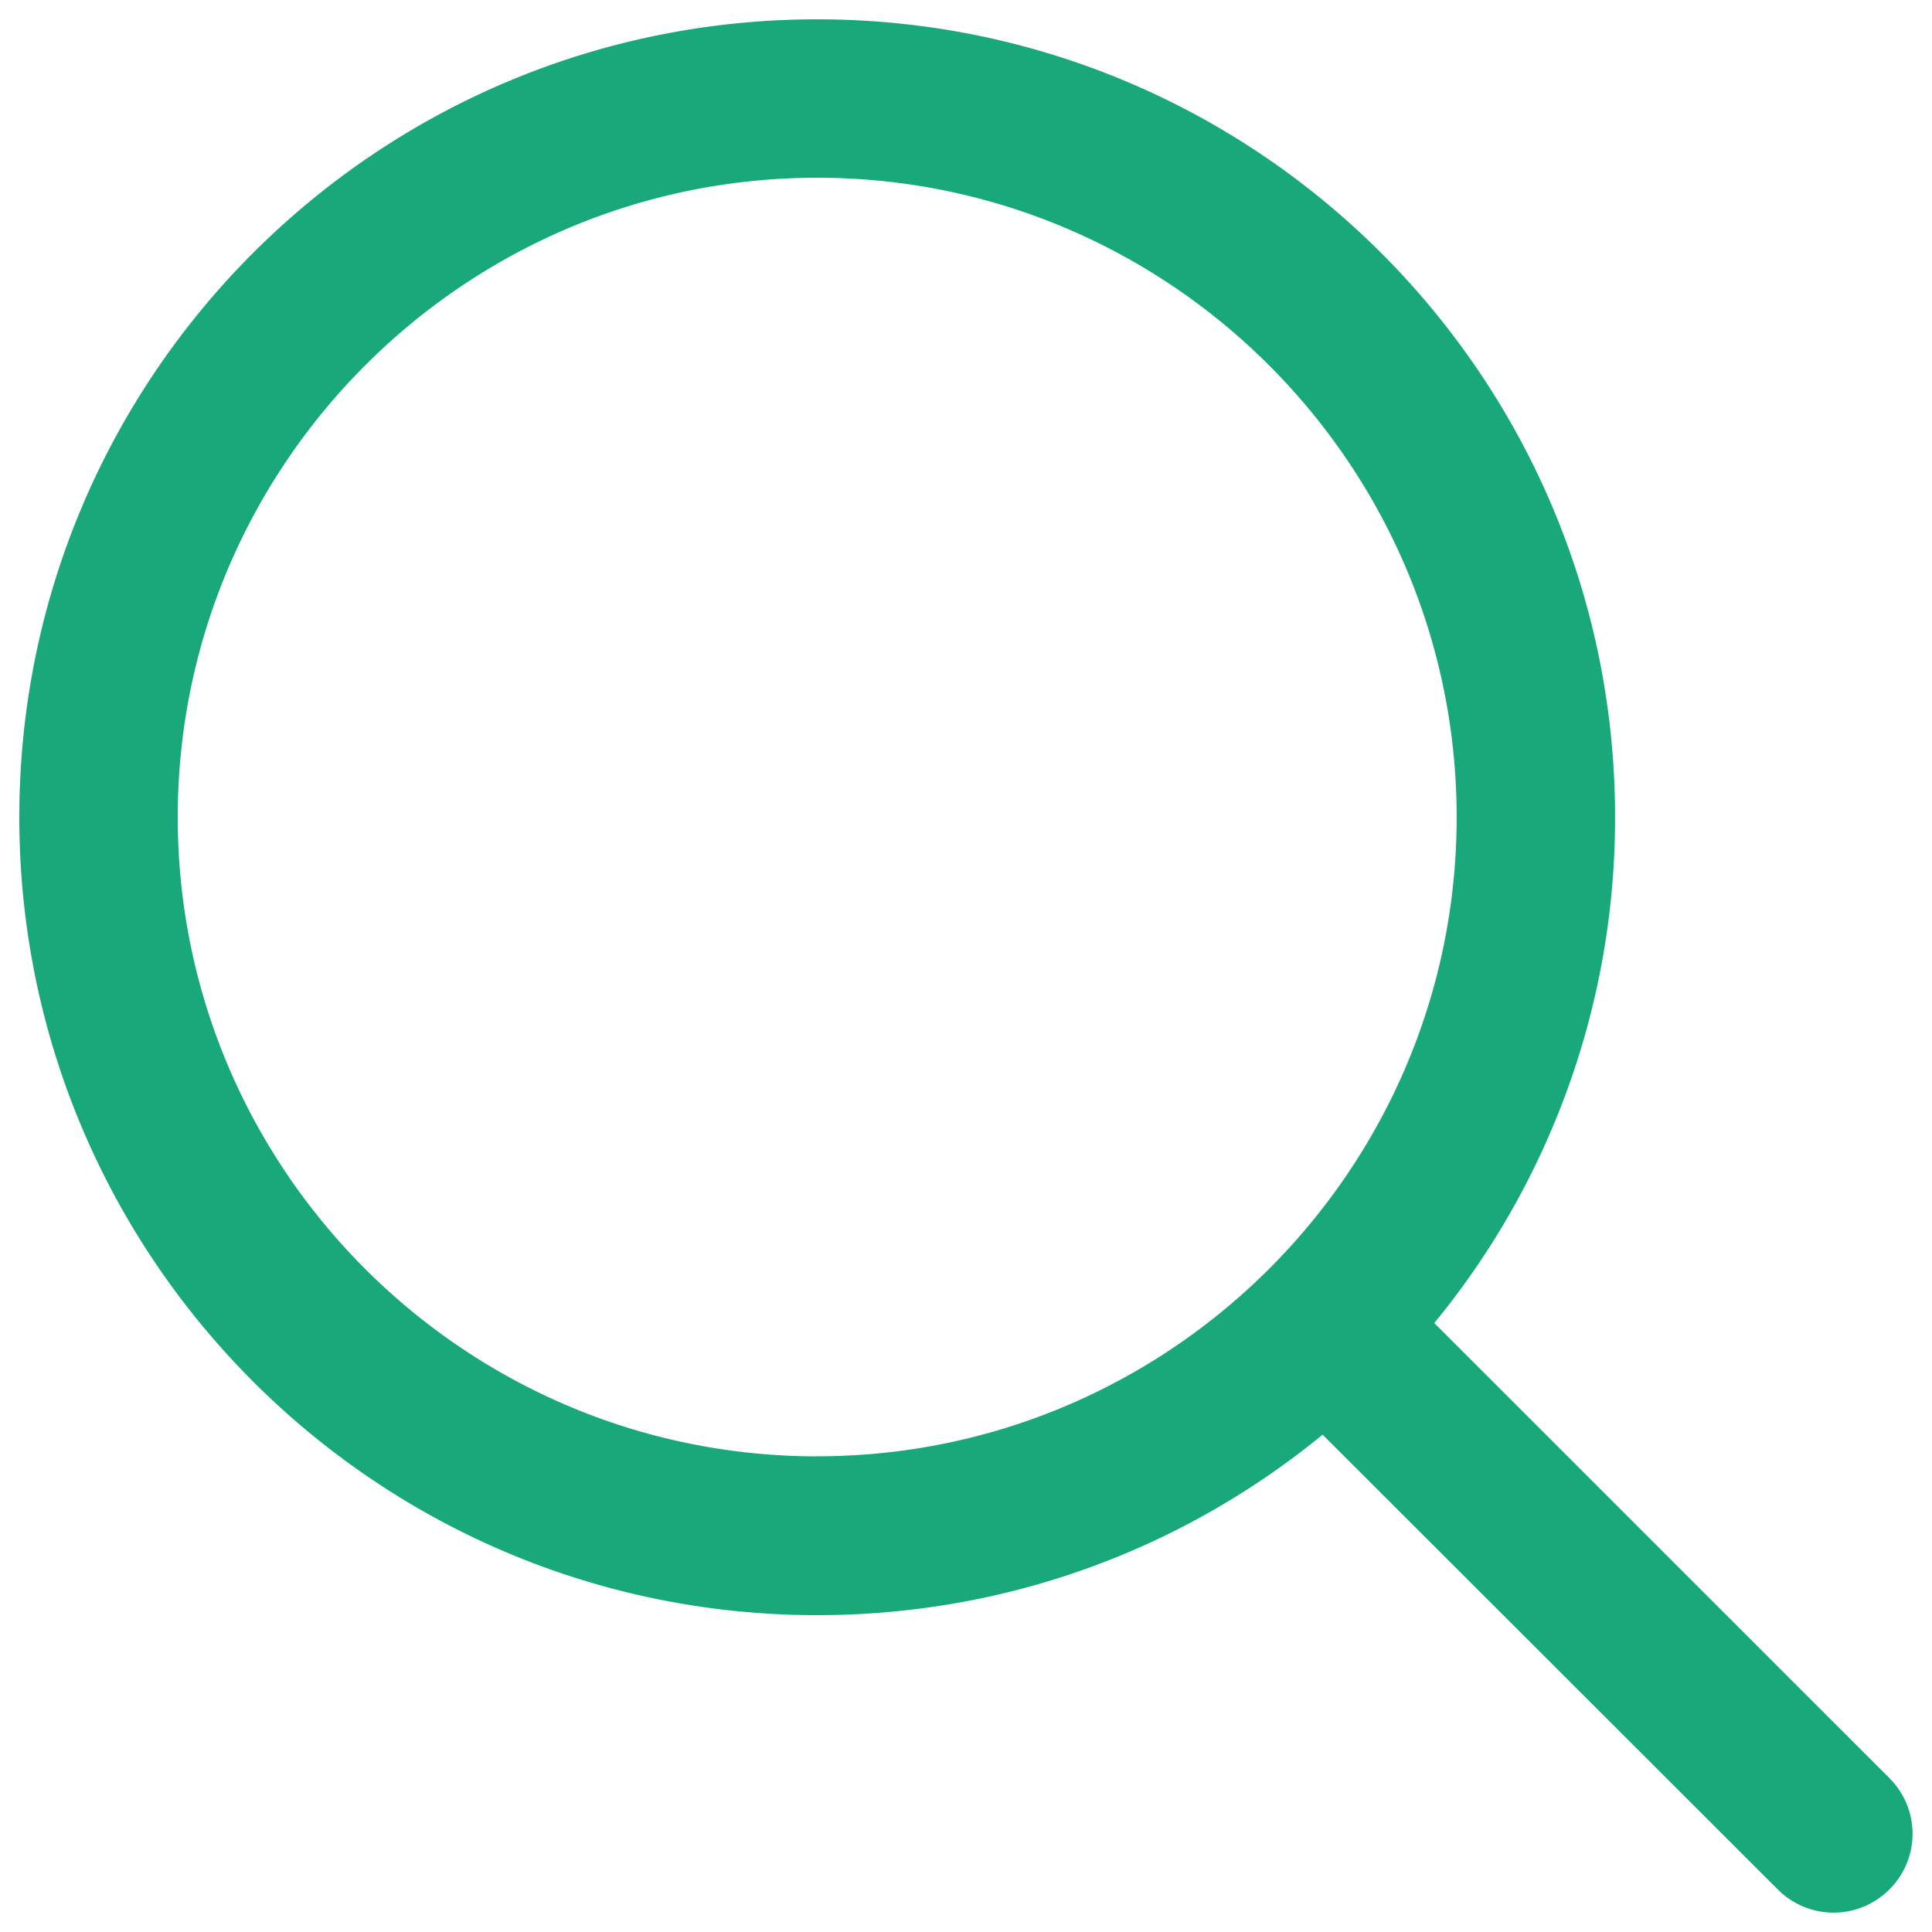 <svg xmlns="http://www.w3.org/2000/svg" width="26" height="26" viewBox="0 0 26 26"><g><g><path fill="#19a87a" d="M10.998 19.599c-4.748 0-8.606-3.859-8.606-8.601 0-4.742 3.858-8.606 8.606-8.606 4.742 0 8.605 3.864 8.605 8.606s-3.863 8.6-8.605 8.6zm14.43 4.331l-6.126-6.125a10.7 10.7 0 0 0 2.433-6.807C21.735 5.07 16.925.26 10.998.26 5.064.26.26 5.07.26 10.998s4.804 10.738 10.738 10.738c2.584 0 4.95-.91 6.801-2.429l6.125 6.12a1.06 1.06 0 0 0 1.503 0 1.055 1.055 0 0 0 0-1.497z"/></g></g></svg>